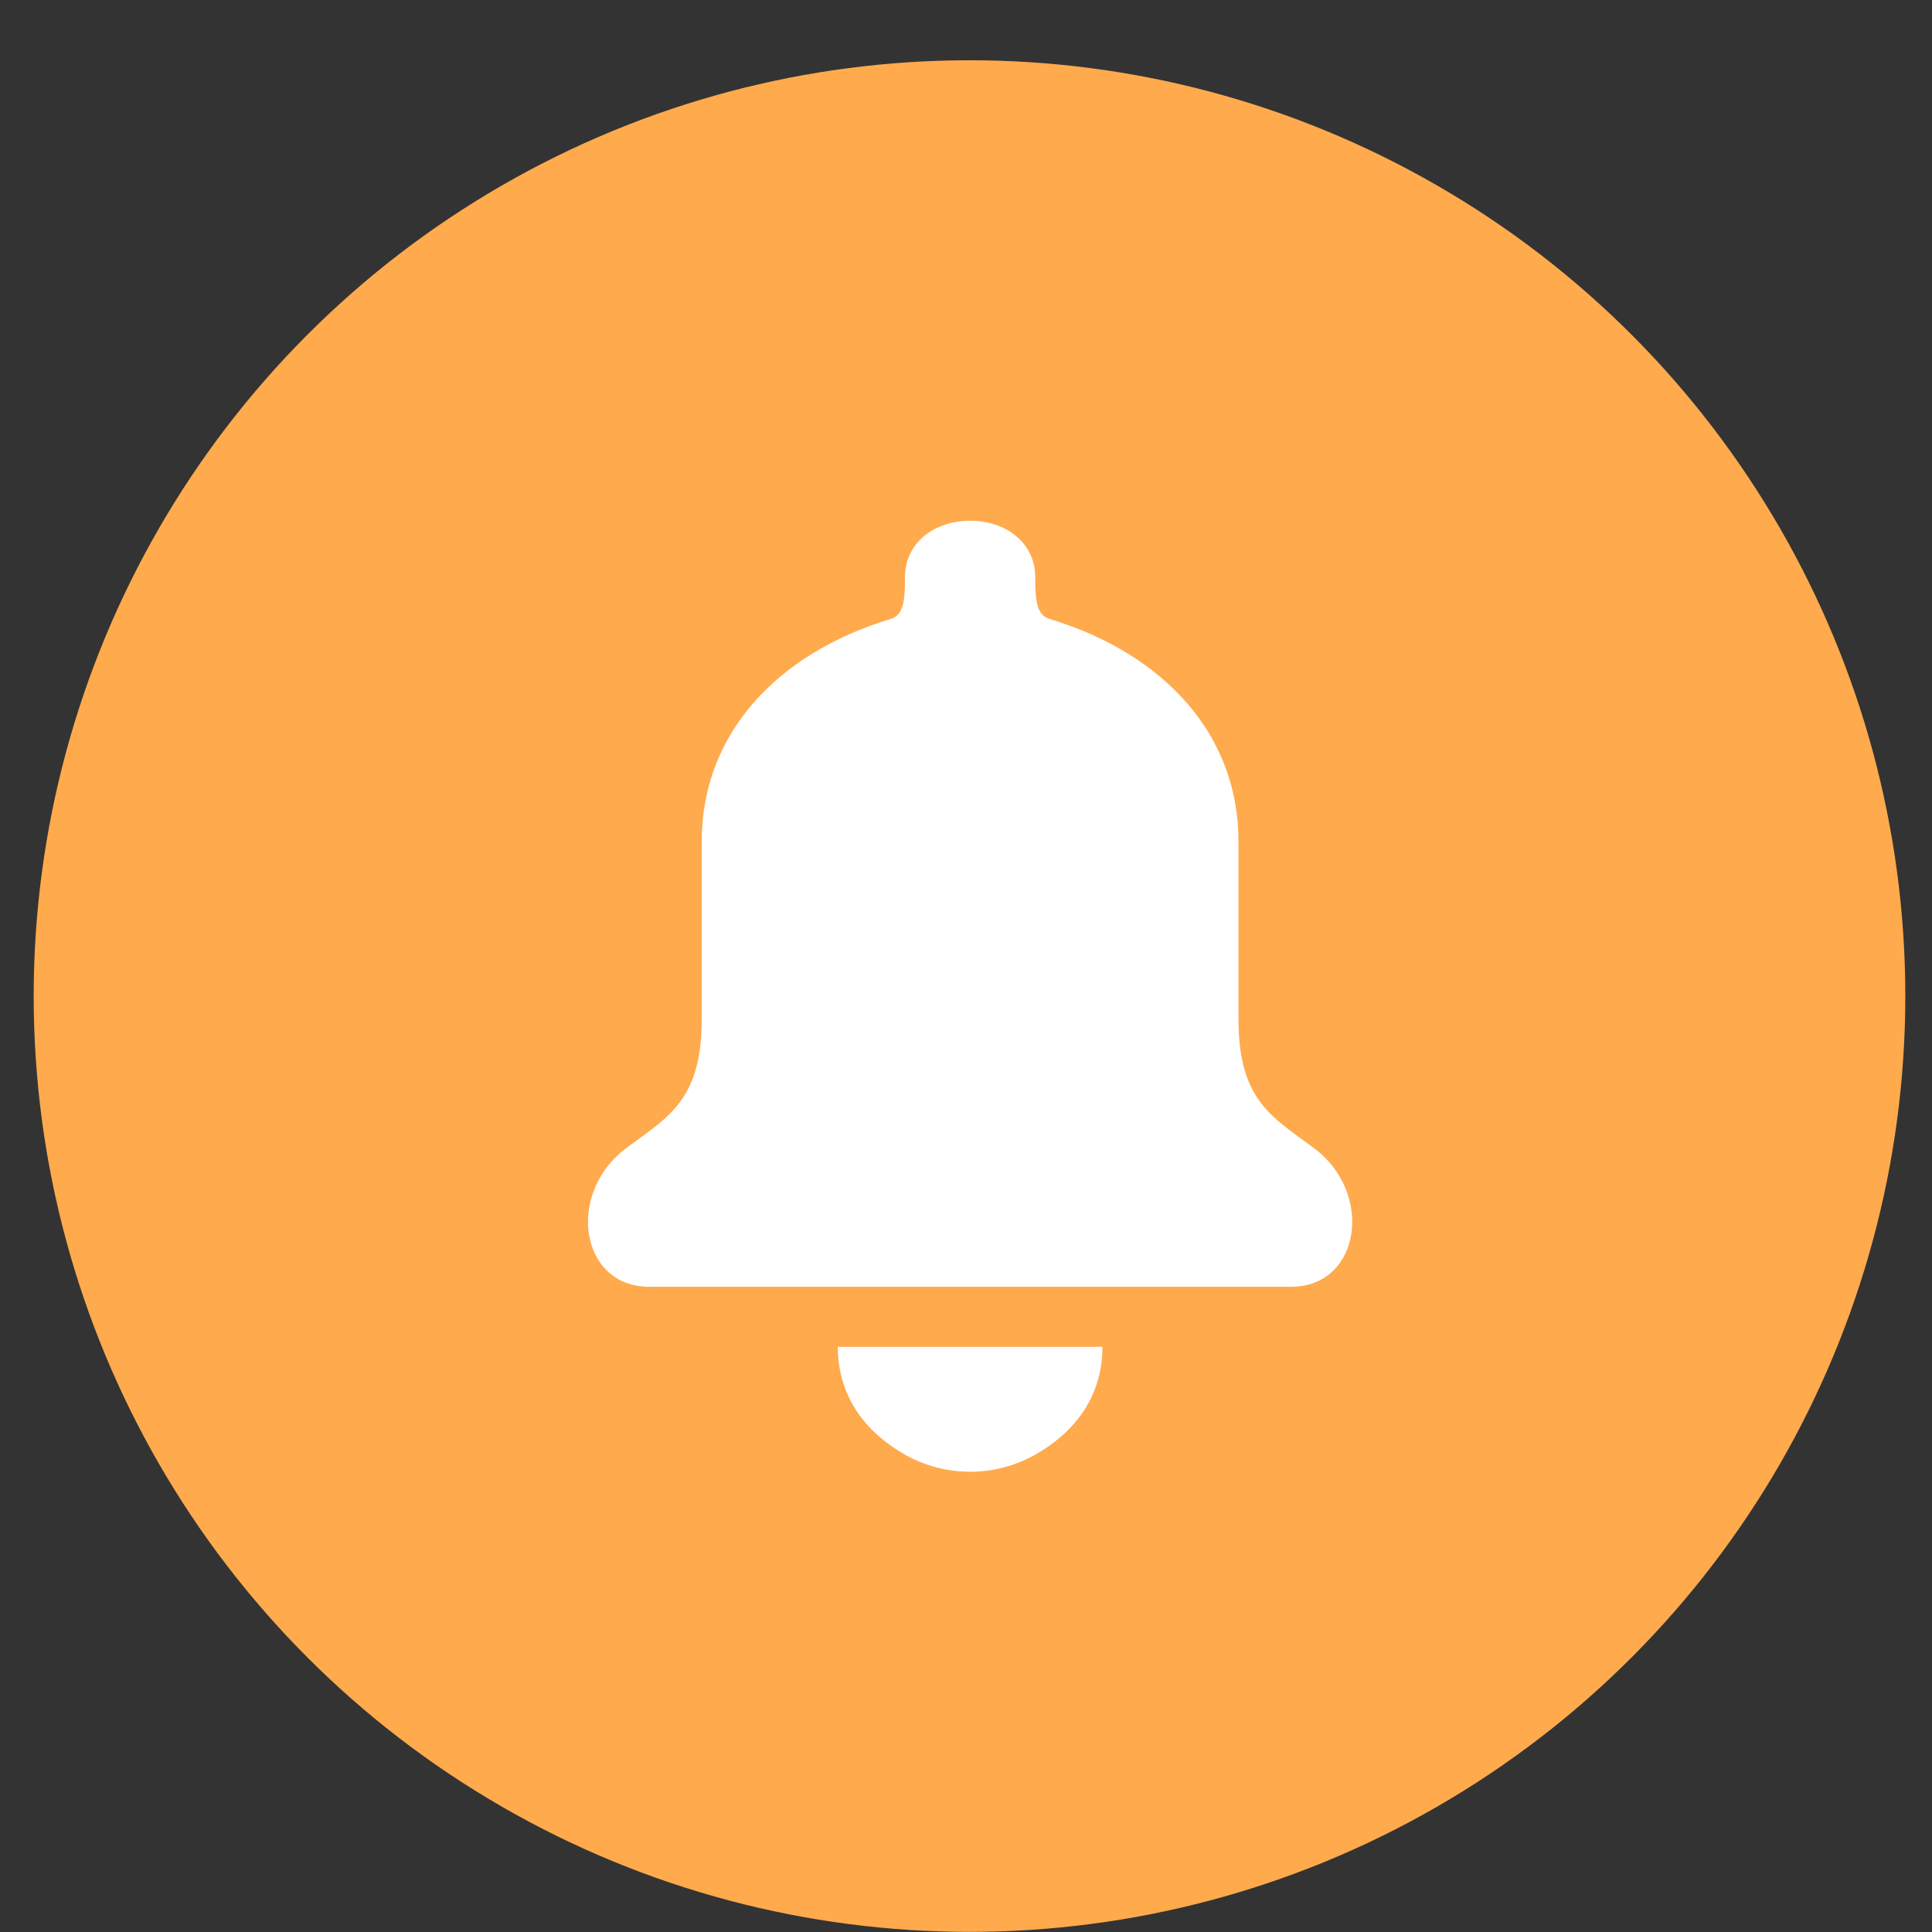 <svg width="32" height="32" viewBox="0 0 32 32" fill="none" xmlns="http://www.w3.org/2000/svg">
    <rect x="0" y="0" width="32" height="32" fill="#333333" stroke="none"/>
    <circle cx="16.058" cy="16.498" r="15.5" fill="#FFAA4D"/>
    <path d="M18.26 22.308C18.26 23.092 17.843 23.692 17.164 24.084C16.831 24.276 16.453 24.377 16.069 24.377C15.684 24.377 15.306 24.276 14.973 24.084C14.294 23.692 13.877 23.092 13.877 22.308M16.068 8.625C16.666 8.625 17.147 8.994 17.147 9.561C17.147 9.918 17.16 10.184 17.384 10.252C19.291 10.828 20.513 12.177 20.513 13.93V16.875C20.513 18.224 21.065 18.497 21.76 19.014C22.766 19.76 22.536 21.314 21.382 21.313H10.755C9.6 21.314 9.37 19.76 10.376 19.014C11.07 18.497 11.623 18.224 11.623 16.875V13.93C11.623 12.177 12.846 10.828 14.752 10.252C14.976 10.184 14.989 9.918 14.989 9.561C14.989 8.994 15.471 8.625 16.068 8.625Z" fill="white"/>
</svg>
